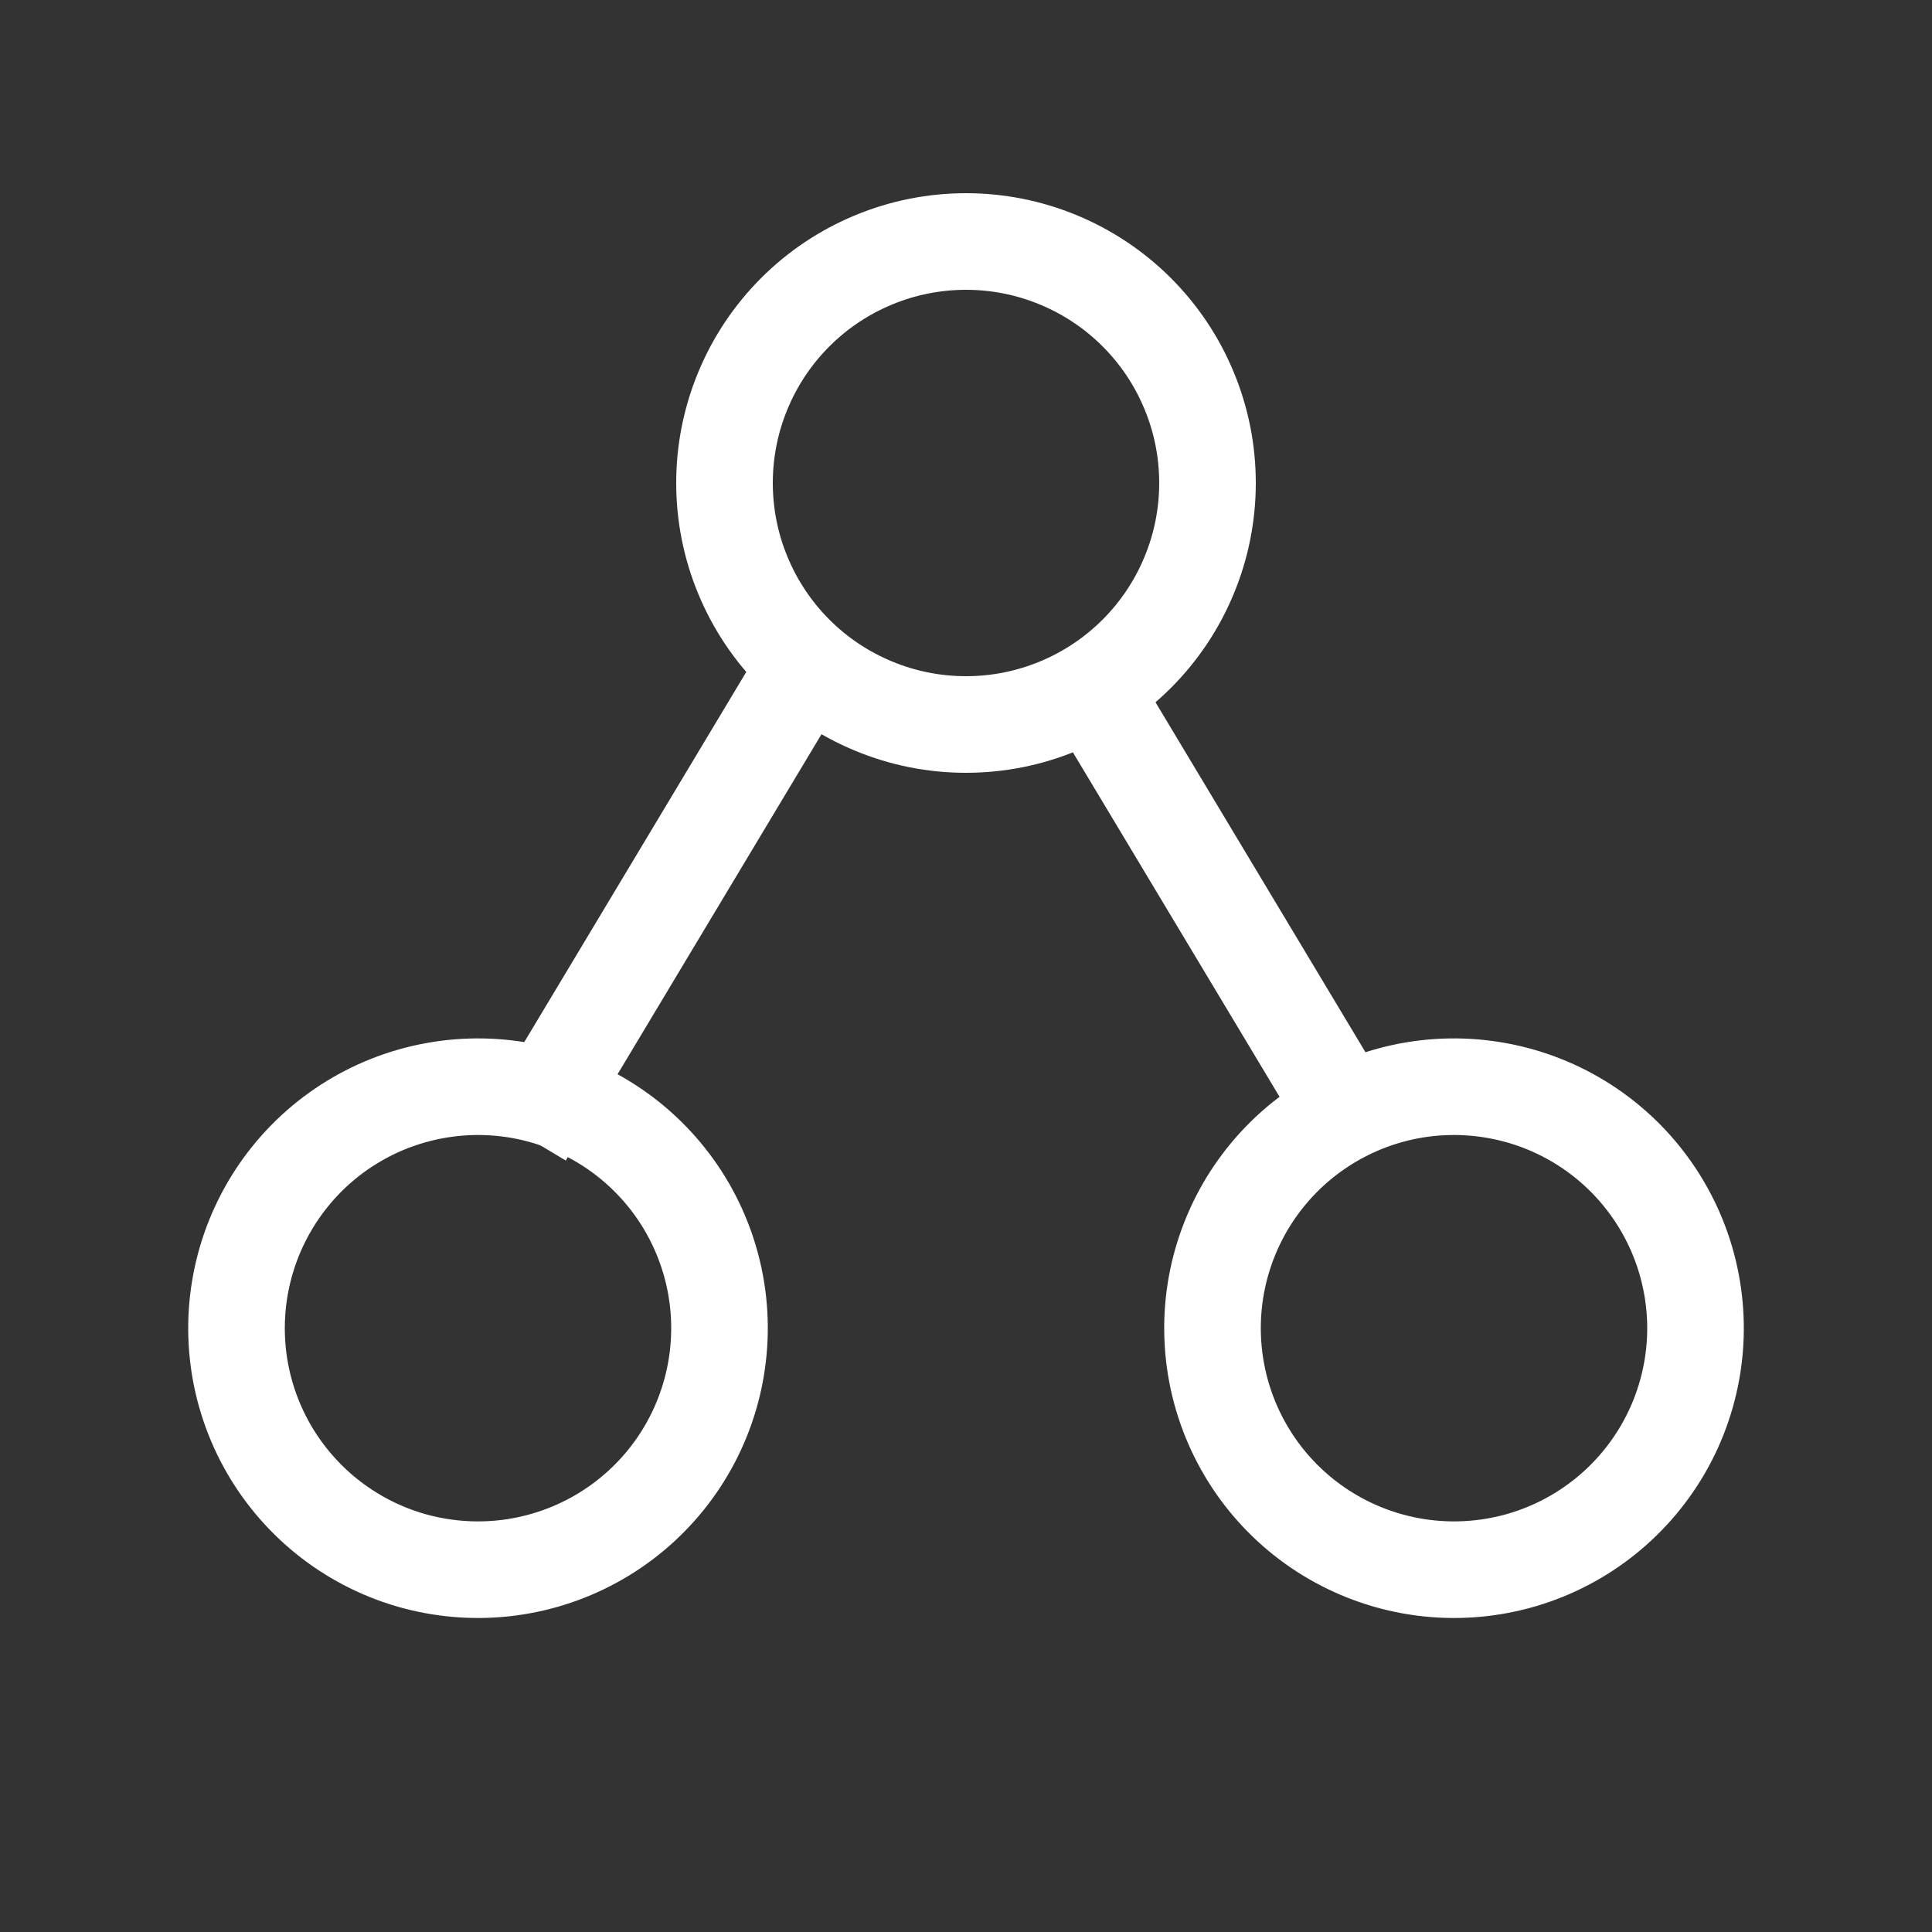 <svg width="40" height="40" viewBox="0 0 40 40" fill="none" xmlns="http://www.w3.org/2000/svg">
<rect x="0" y="0" width="40" height="40" fill="#333333" stroke="none"/>
<path d="M15 10C15 10.657 15.129 11.307 15.381 11.913C15.632 12.52 16 13.071 16.465 13.536C16.929 14 17.48 14.368 18.087 14.619C18.693 14.871 19.343 15 20 15C20.657 15 21.307 14.871 21.913 14.619C22.52 14.368 23.071 14 23.535 13.536C24 13.071 24.368 12.52 24.619 11.913C24.871 11.307 25 10.657 25 10C25 9.343 24.871 8.693 24.619 8.087C24.368 7.48 24 6.929 23.535 6.464C23.071 6 22.52 5.632 21.913 5.381C21.307 5.129 20.657 5 20 5C19.343 5 18.693 5.129 18.087 5.381C17.48 5.632 16.929 6 16.465 6.464C16 6.929 15.632 7.48 15.381 8.087C15.129 8.693 15 9.343 15 10L15 10Z" stroke="white" stroke-width="2"/>
<path d="M7.396 23.169C6.828 23.497 6.329 23.934 5.93 24.455C5.53 24.976 5.237 25.571 5.067 26.205C4.897 26.839 4.854 27.501 4.939 28.152C5.025 28.803 5.238 29.43 5.566 29.999C5.895 30.568 6.332 31.066 6.853 31.466C7.374 31.866 7.968 32.159 8.602 32.329C9.237 32.498 9.898 32.542 10.549 32.456C11.2 32.37 11.828 32.157 12.396 31.829C12.965 31.501 13.463 31.064 13.863 30.543C14.263 30.022 14.556 29.427 14.726 28.793C14.896 28.159 14.939 27.497 14.854 26.846C14.768 26.195 14.555 25.568 14.227 24.999C13.898 24.43 13.461 23.932 12.94 23.532C12.419 23.133 11.825 22.839 11.191 22.669C10.556 22.499 9.895 22.456 9.244 22.542C8.593 22.628 7.965 22.84 7.396 23.169L7.396 23.169Z" stroke="white" stroke-width="2"/>
<path d="M32.604 23.169C33.172 23.497 33.671 23.934 34.07 24.455C34.47 24.976 34.763 25.571 34.933 26.205C35.103 26.839 35.147 27.501 35.061 28.152C34.975 28.803 34.762 29.43 34.434 29.999C34.105 30.568 33.668 31.066 33.147 31.466C32.626 31.866 32.032 32.159 31.398 32.329C30.763 32.498 30.102 32.542 29.451 32.456C28.8 32.37 28.172 32.157 27.604 31.829C27.035 31.501 26.537 31.064 26.137 30.543C25.737 30.022 25.444 29.427 25.274 28.793C25.104 28.159 25.061 27.497 25.146 26.846C25.232 26.195 25.445 25.568 25.773 24.999C26.102 24.43 26.539 23.932 27.06 23.532C27.581 23.133 28.175 22.839 28.809 22.669C29.444 22.499 30.105 22.456 30.756 22.542C31.407 22.628 32.035 22.84 32.604 23.169L32.604 23.169Z" stroke="white" stroke-width="2"/>
<line x1="28.142" y1="23.515" x2="22.142" y2="13.514" stroke="white" stroke-width="2"/>
<line y1="-1" x2="11.662" y2="-1" transform="matrix(0.514 -0.857 -0.857 -0.514 10 23)" stroke="white" stroke-width="2"/>
</svg>
